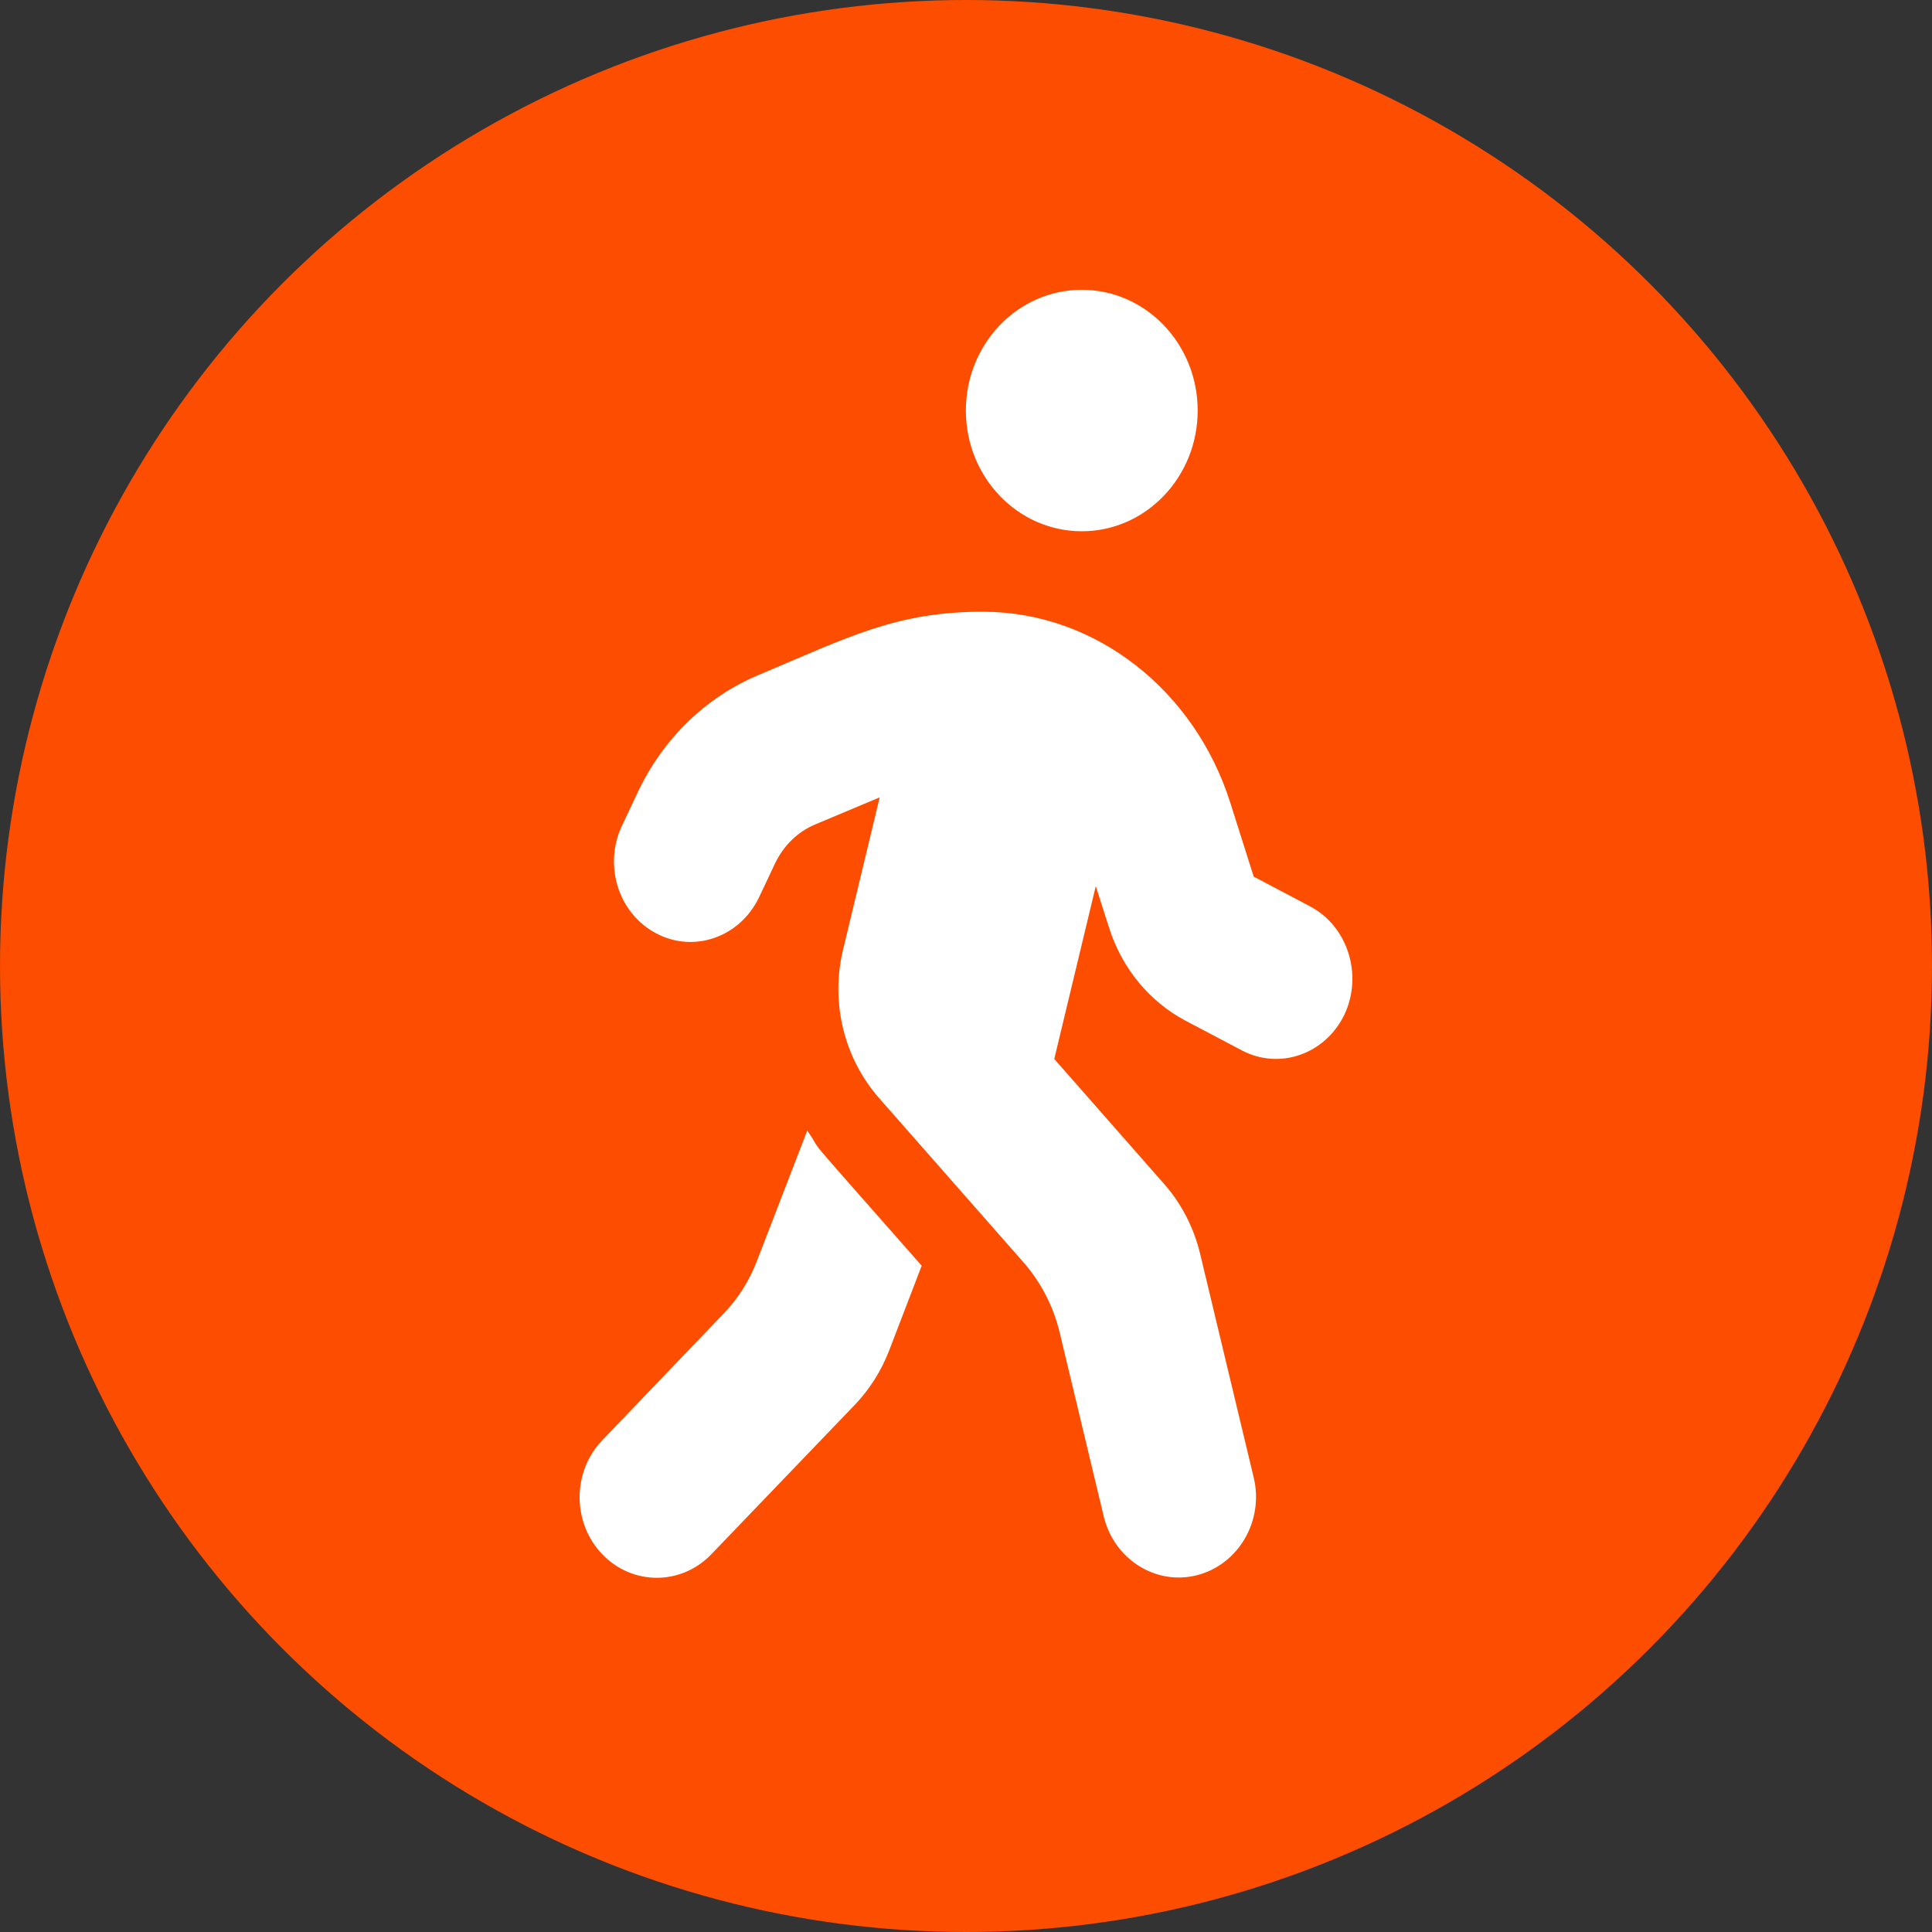 <svg width="60" height="60" viewBox="0 0 60 60" fill="none" xmlns="http://www.w3.org/2000/svg">
<rect x="0" y="0" width="60" height="60" fill="#333333" stroke="none"/>
<circle cx="30" cy="30" r="30" fill="#FD4D00"/>
<path d="M33.596 16.499C35.583 16.499 37.195 14.819 37.195 12.749C37.195 10.679 35.583 9 33.596 9C31.608 9 29.996 10.679 29.996 12.749C29.996 14.819 31.608 16.499 33.596 16.499ZM40.682 28.146L38.935 27.224L38.207 24.927C37.105 21.444 34.03 19.006 30.544 18.998C27.844 18.991 26.352 19.788 23.547 20.967C21.927 21.647 20.6 22.936 19.82 24.576L19.318 25.638C18.733 26.872 19.205 28.372 20.383 28.989C21.552 29.606 22.977 29.106 23.57 27.872L24.072 26.81C24.335 26.263 24.77 25.834 25.309 25.607L27.319 24.763L26.179 29.505C25.789 31.13 26.209 32.856 27.297 34.098L31.788 39.206C32.328 39.824 32.711 40.566 32.906 41.37L34.278 47.096C34.6 48.432 35.905 49.252 37.187 48.916C38.47 48.58 39.257 47.221 38.935 45.885L37.27 38.933C37.075 38.129 36.693 37.379 36.153 36.769L32.741 32.887L34.03 27.521L34.443 28.81C34.84 30.067 35.695 31.106 36.82 31.7L38.567 32.621C39.737 33.239 41.162 32.739 41.754 31.505C42.331 30.278 41.859 28.763 40.682 28.146V28.146ZM23.517 39.136C23.277 39.769 22.917 40.339 22.452 40.816L18.703 44.729C17.766 45.706 17.766 47.291 18.703 48.268C19.64 49.244 21.155 49.244 22.092 48.268L26.547 43.628C27.004 43.151 27.364 42.581 27.611 41.948L28.624 39.308C24.477 34.598 25.722 36.043 25.069 35.113L23.517 39.136V39.136Z" fill="white"/>
</svg>
